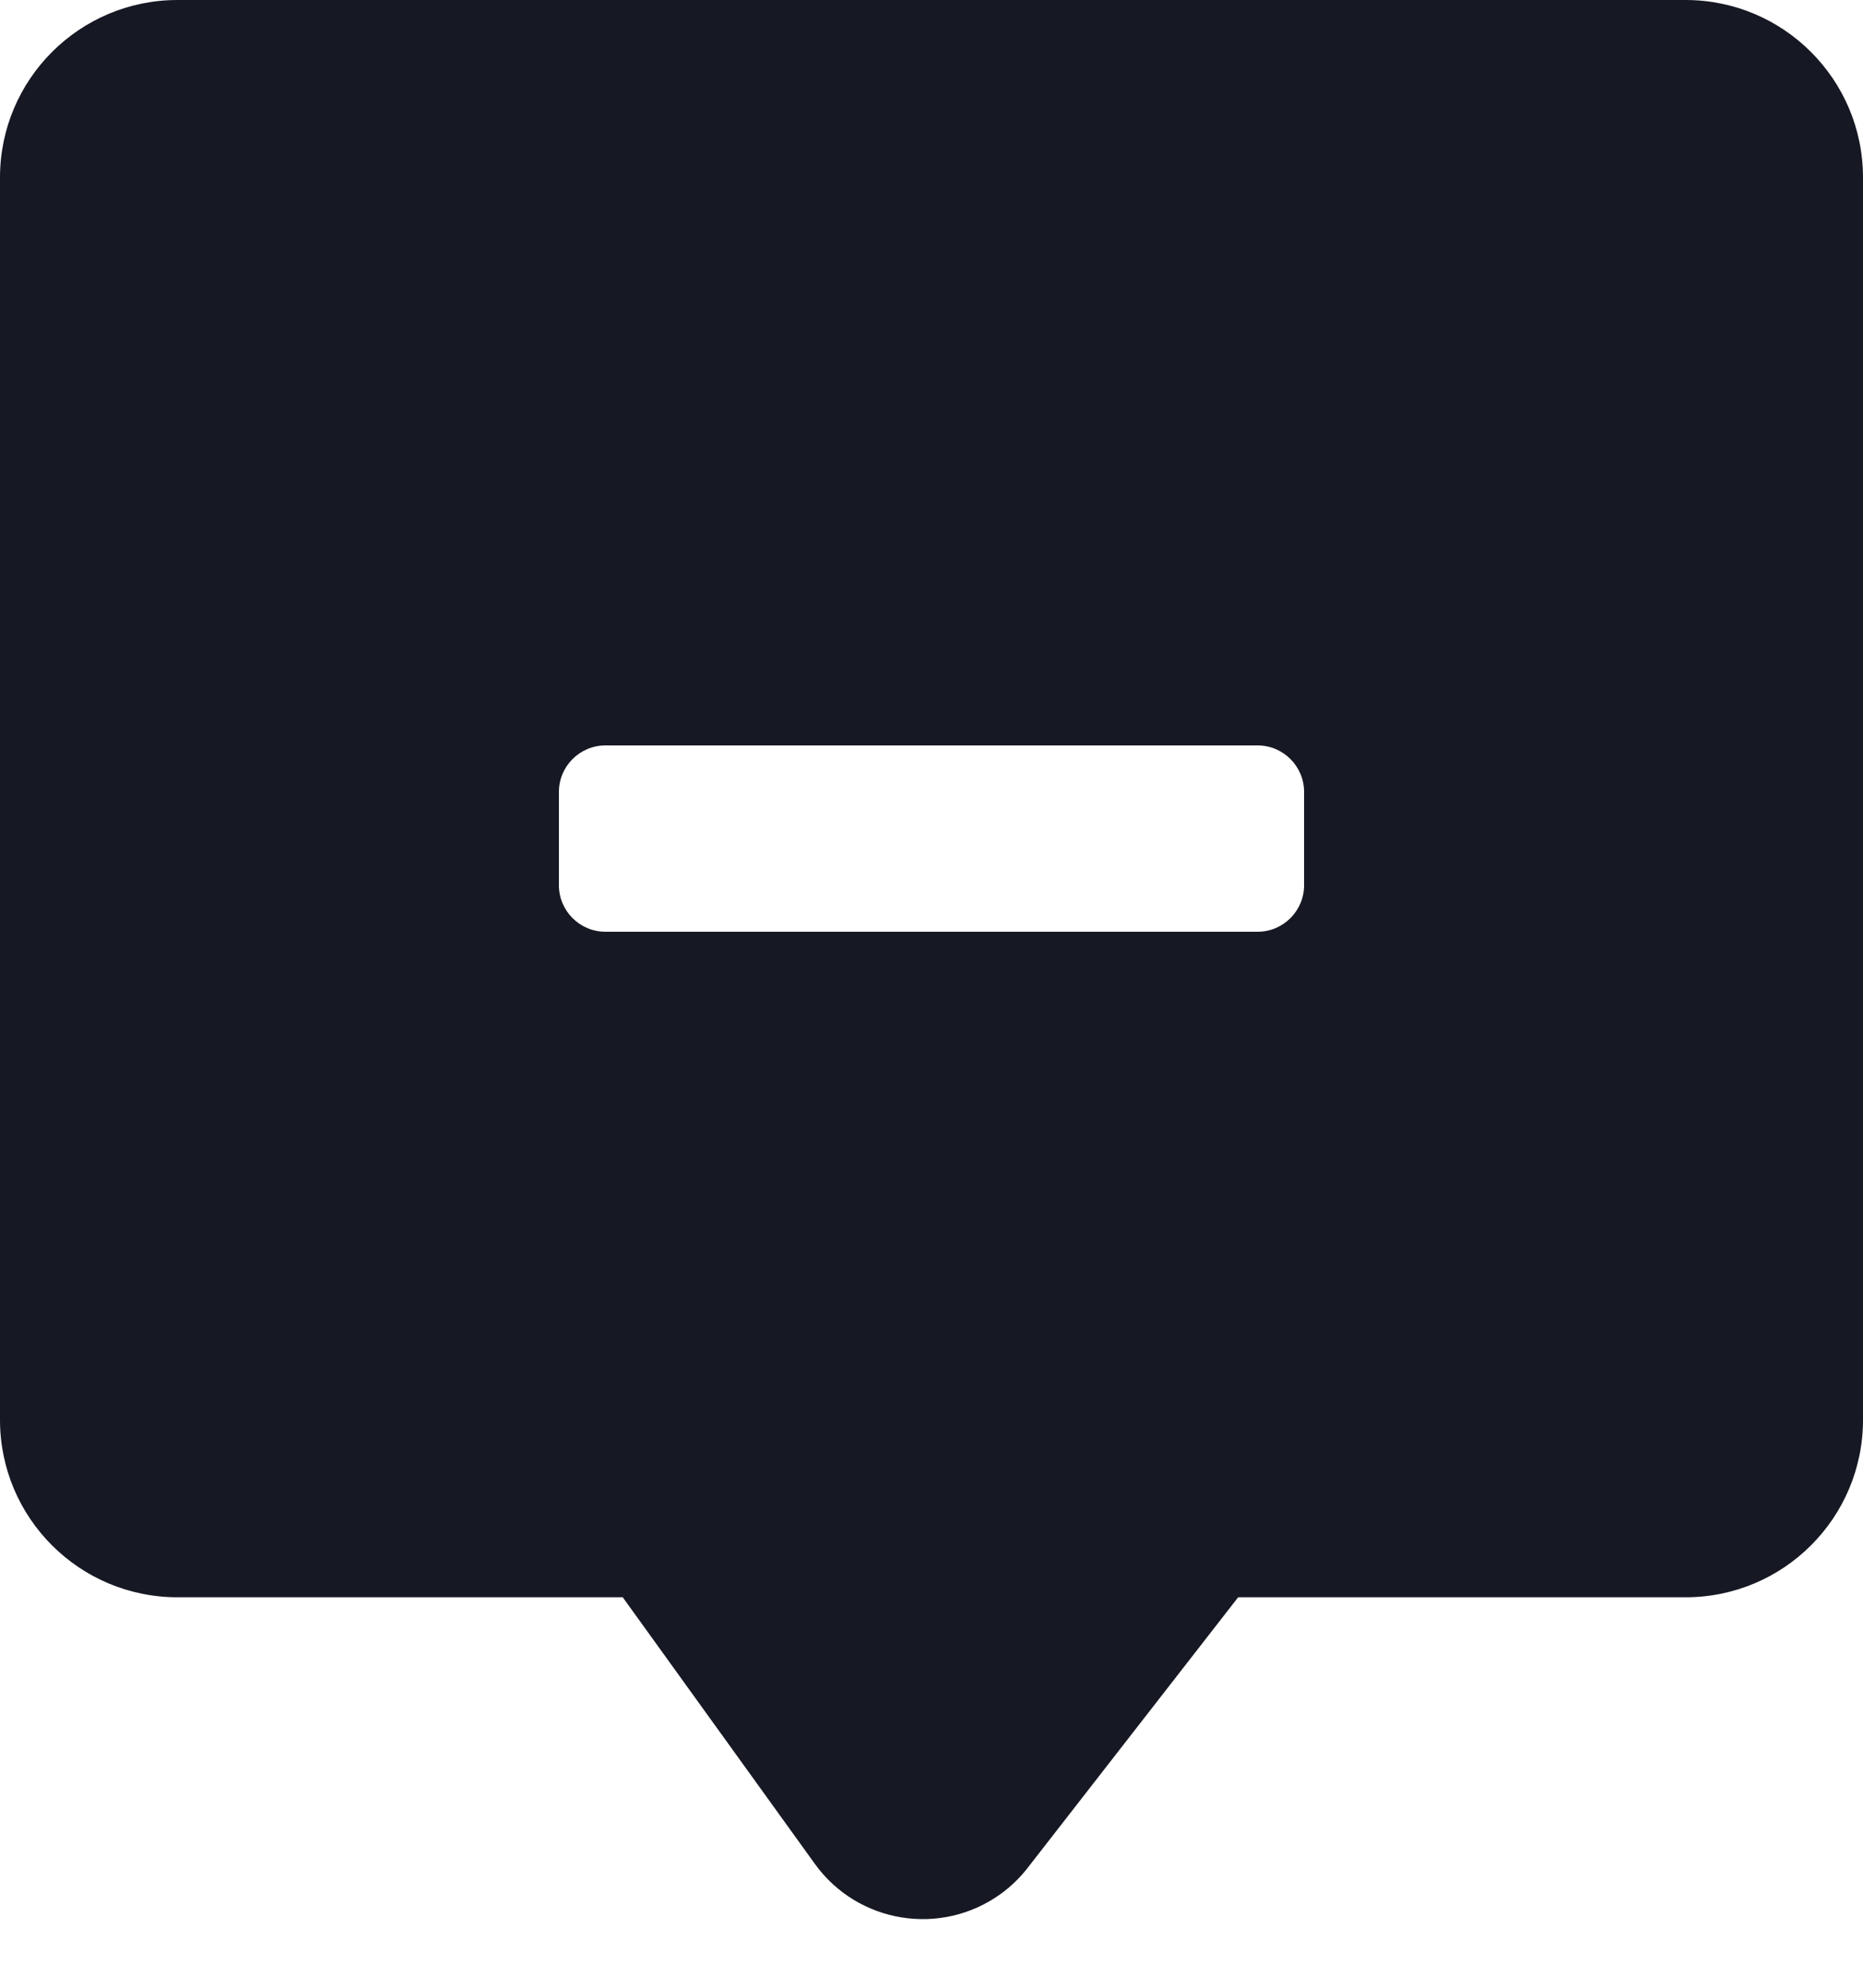 <?xml version="1.0" encoding="utf-8"?>
<svg xmlns="http://www.w3.org/2000/svg" fill="none" height="100%" overflow="visible" preserveAspectRatio="none" style="display: block;" viewBox="0 0 15 16" width="100%">
<g id="Group 4 Copy 22">
<path d="M13.571 0C14.36 0 15 0.64 15 1.429V11.429C15 12.218 14.36 12.857 13.571 12.857H9.969L8.275 15.034C8.213 15.114 8.139 15.186 8.057 15.245C7.577 15.591 6.907 15.483 6.561 15.003L5.014 12.857H1.429C0.64 12.857 7.5759e-05 12.218 0 11.429V1.429C0 0.64 0.64 0 1.429 0H13.571ZM4.875 6C4.668 6 4.5 6.168 4.5 6.375V7.125C4.5 7.332 4.668 7.5 4.875 7.5H10.125C10.332 7.5 10.5 7.332 10.5 7.125V6.375C10.5 6.168 10.332 6 10.125 6H4.875Z" fill="#161823" id="Combined Shape"/>
</g>
</svg>